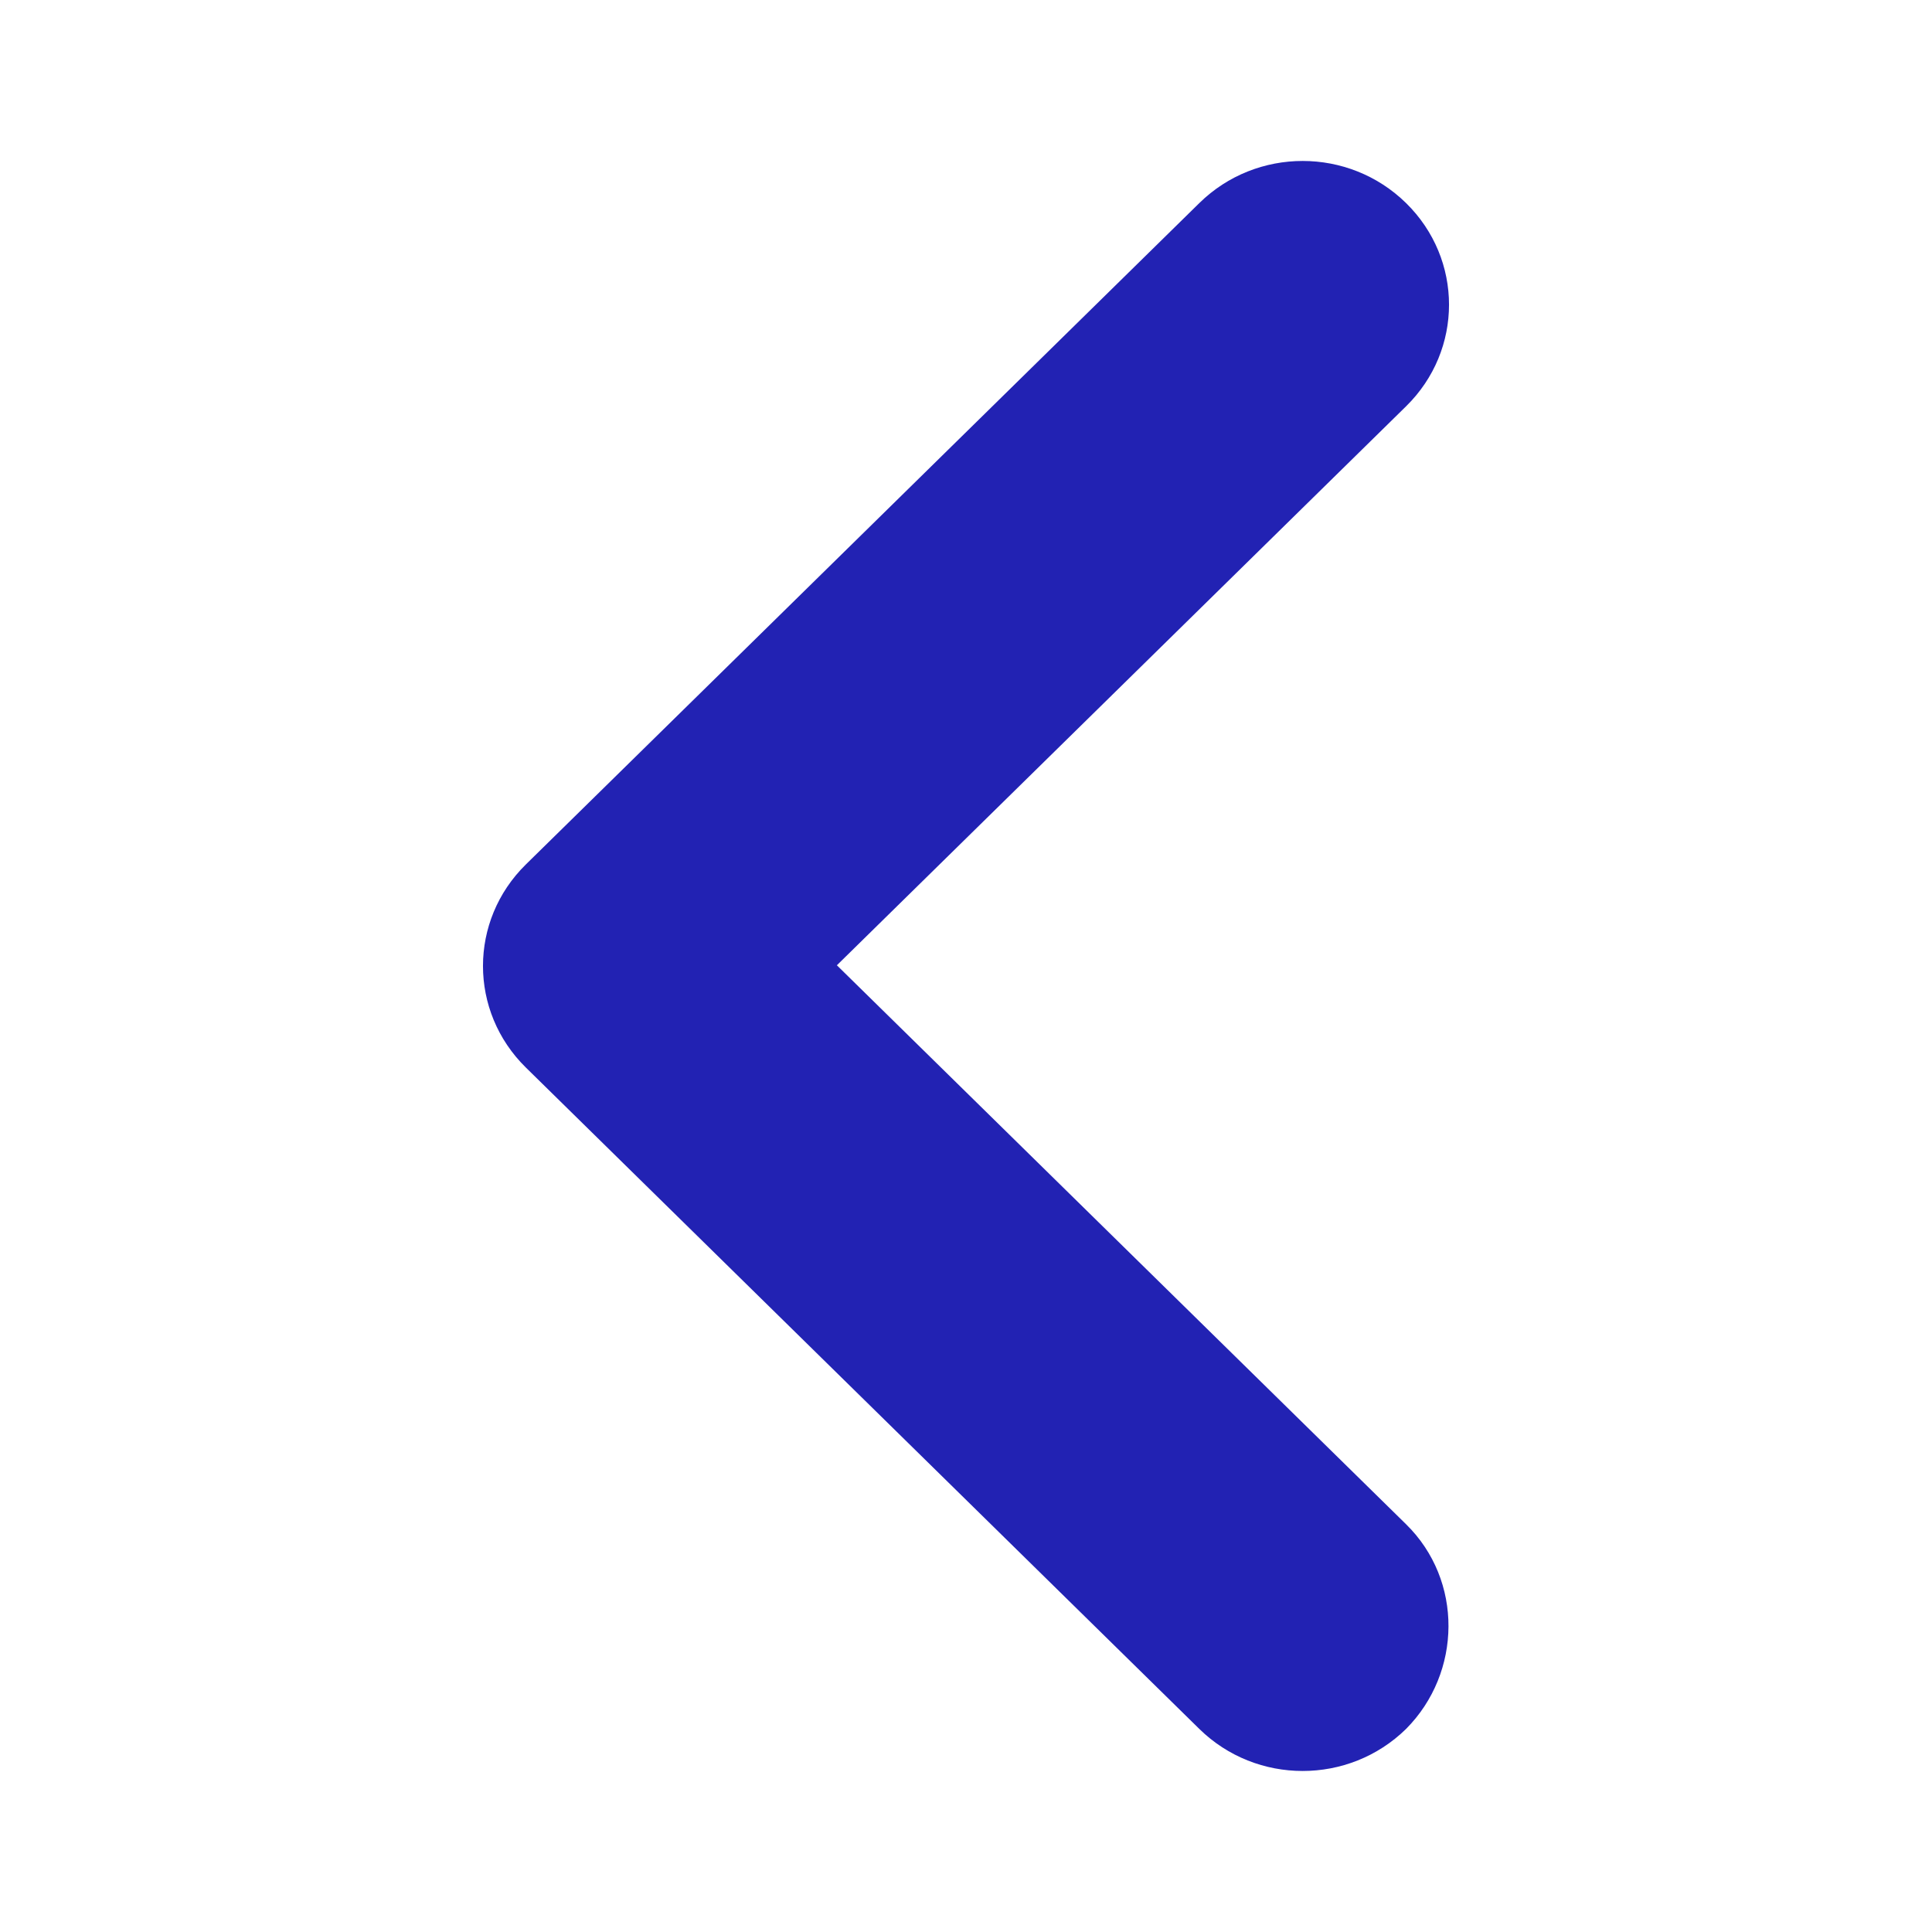 <svg width="24" height="24" viewBox="0 0 24 24" fill="none" xmlns="http://www.w3.org/2000/svg">
<path d="M17.467 18.935L10.396 11.991L17.467 5.047C18.178 4.349 18.178 3.221 17.467 2.523C16.756 1.825 15.608 1.825 14.898 2.523L6.533 10.738C5.822 11.436 5.822 12.564 6.533 13.262L14.898 21.477C15.608 22.174 16.756 22.174 17.467 21.477C18.16 20.779 18.178 19.633 17.467 18.935Z" fill="#2222B3"/>
</svg>
